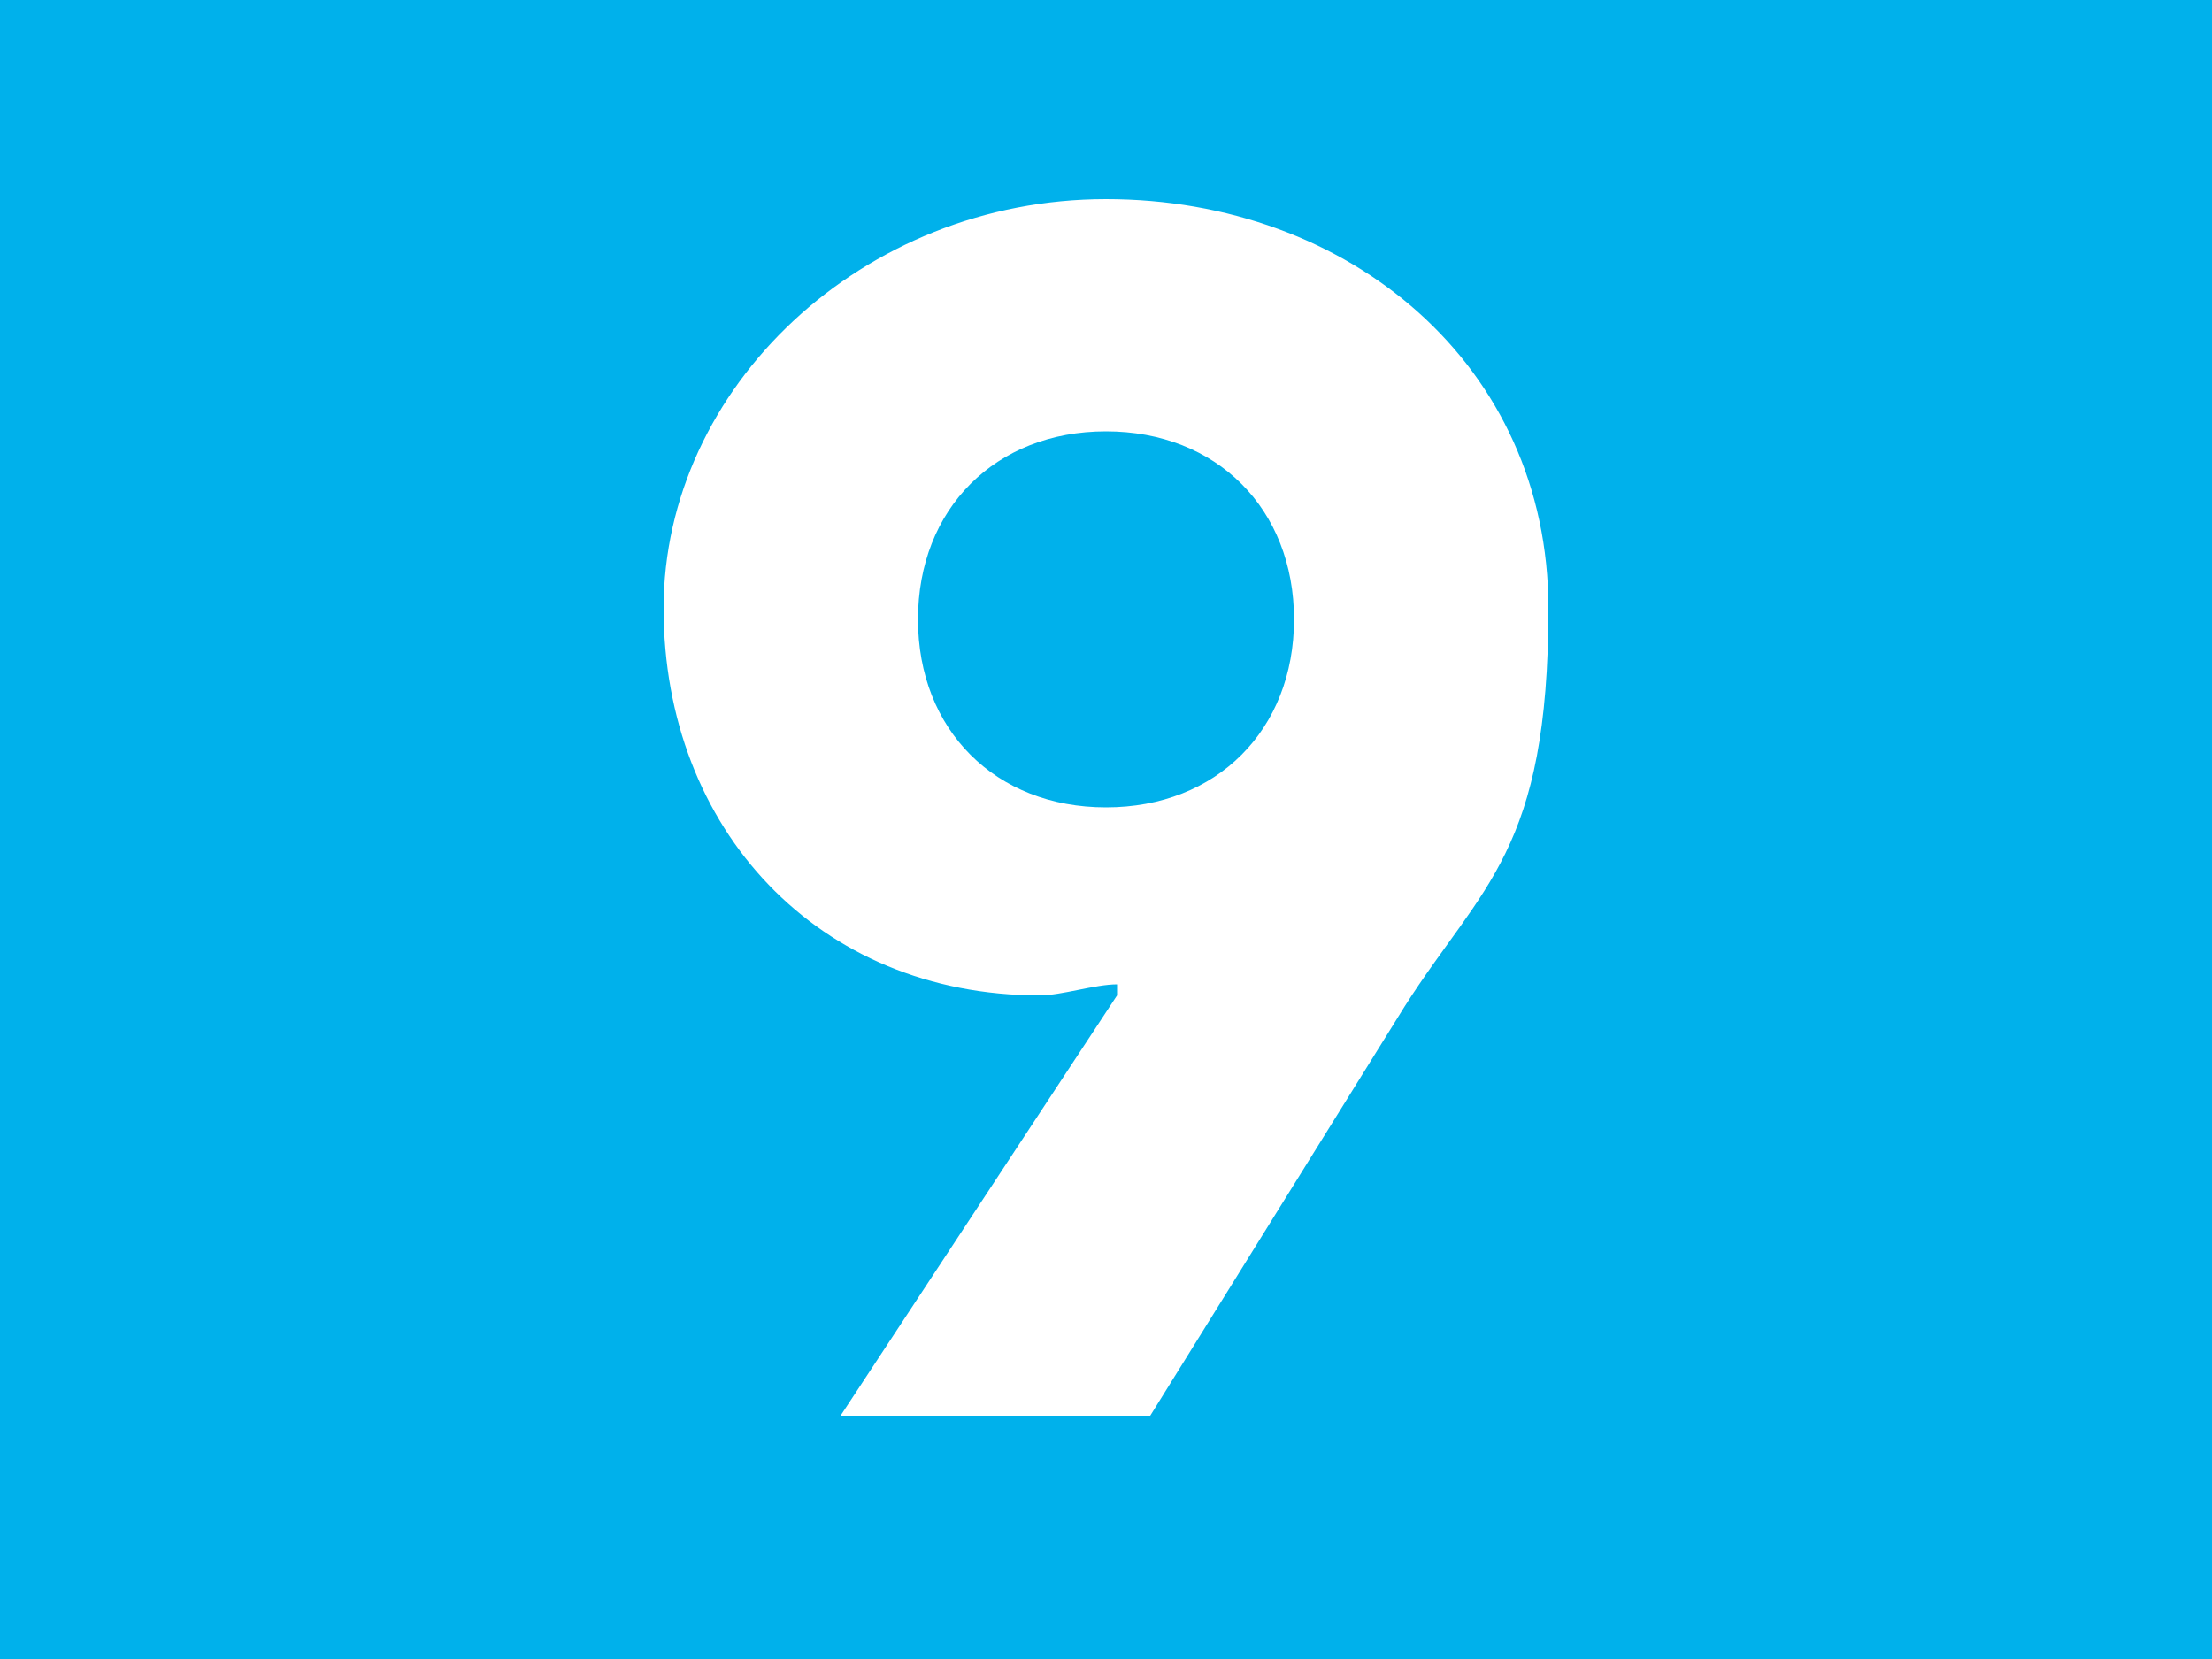 <?xml version="1.0" encoding="UTF-8"?>
<svg id="a" xmlns="http://www.w3.org/2000/svg" version="1.1" viewBox="0 0 20 15">
  <defs>
    <style>
      .cls-1 {
        fill: #00b1eb;
      }

      .cls-1, .cls-2 {
        stroke-width: 0px;
      }

      .cls-2 {
        fill: #fff;
      }
    </style>
  </defs>
  <rect class="cls-1" width="20" height="15"/>
  <path class="cls-2" d="M10.1,8.9c-.2,0-.5.1-.7.1-2,0-3.4-1.5-3.4-3.5s1.8-3.7,4-3.7,4,1.5,4,3.7-.6,2.5-1.3,3.6l-2.3,3.7h-2.8l2.5-3.8h0ZM10,7.3c1,0,1.7-.7,1.7-1.7s-.7-1.7-1.7-1.7-1.7.7-1.7,1.7.7,1.7,1.7,1.7"/>
</svg>